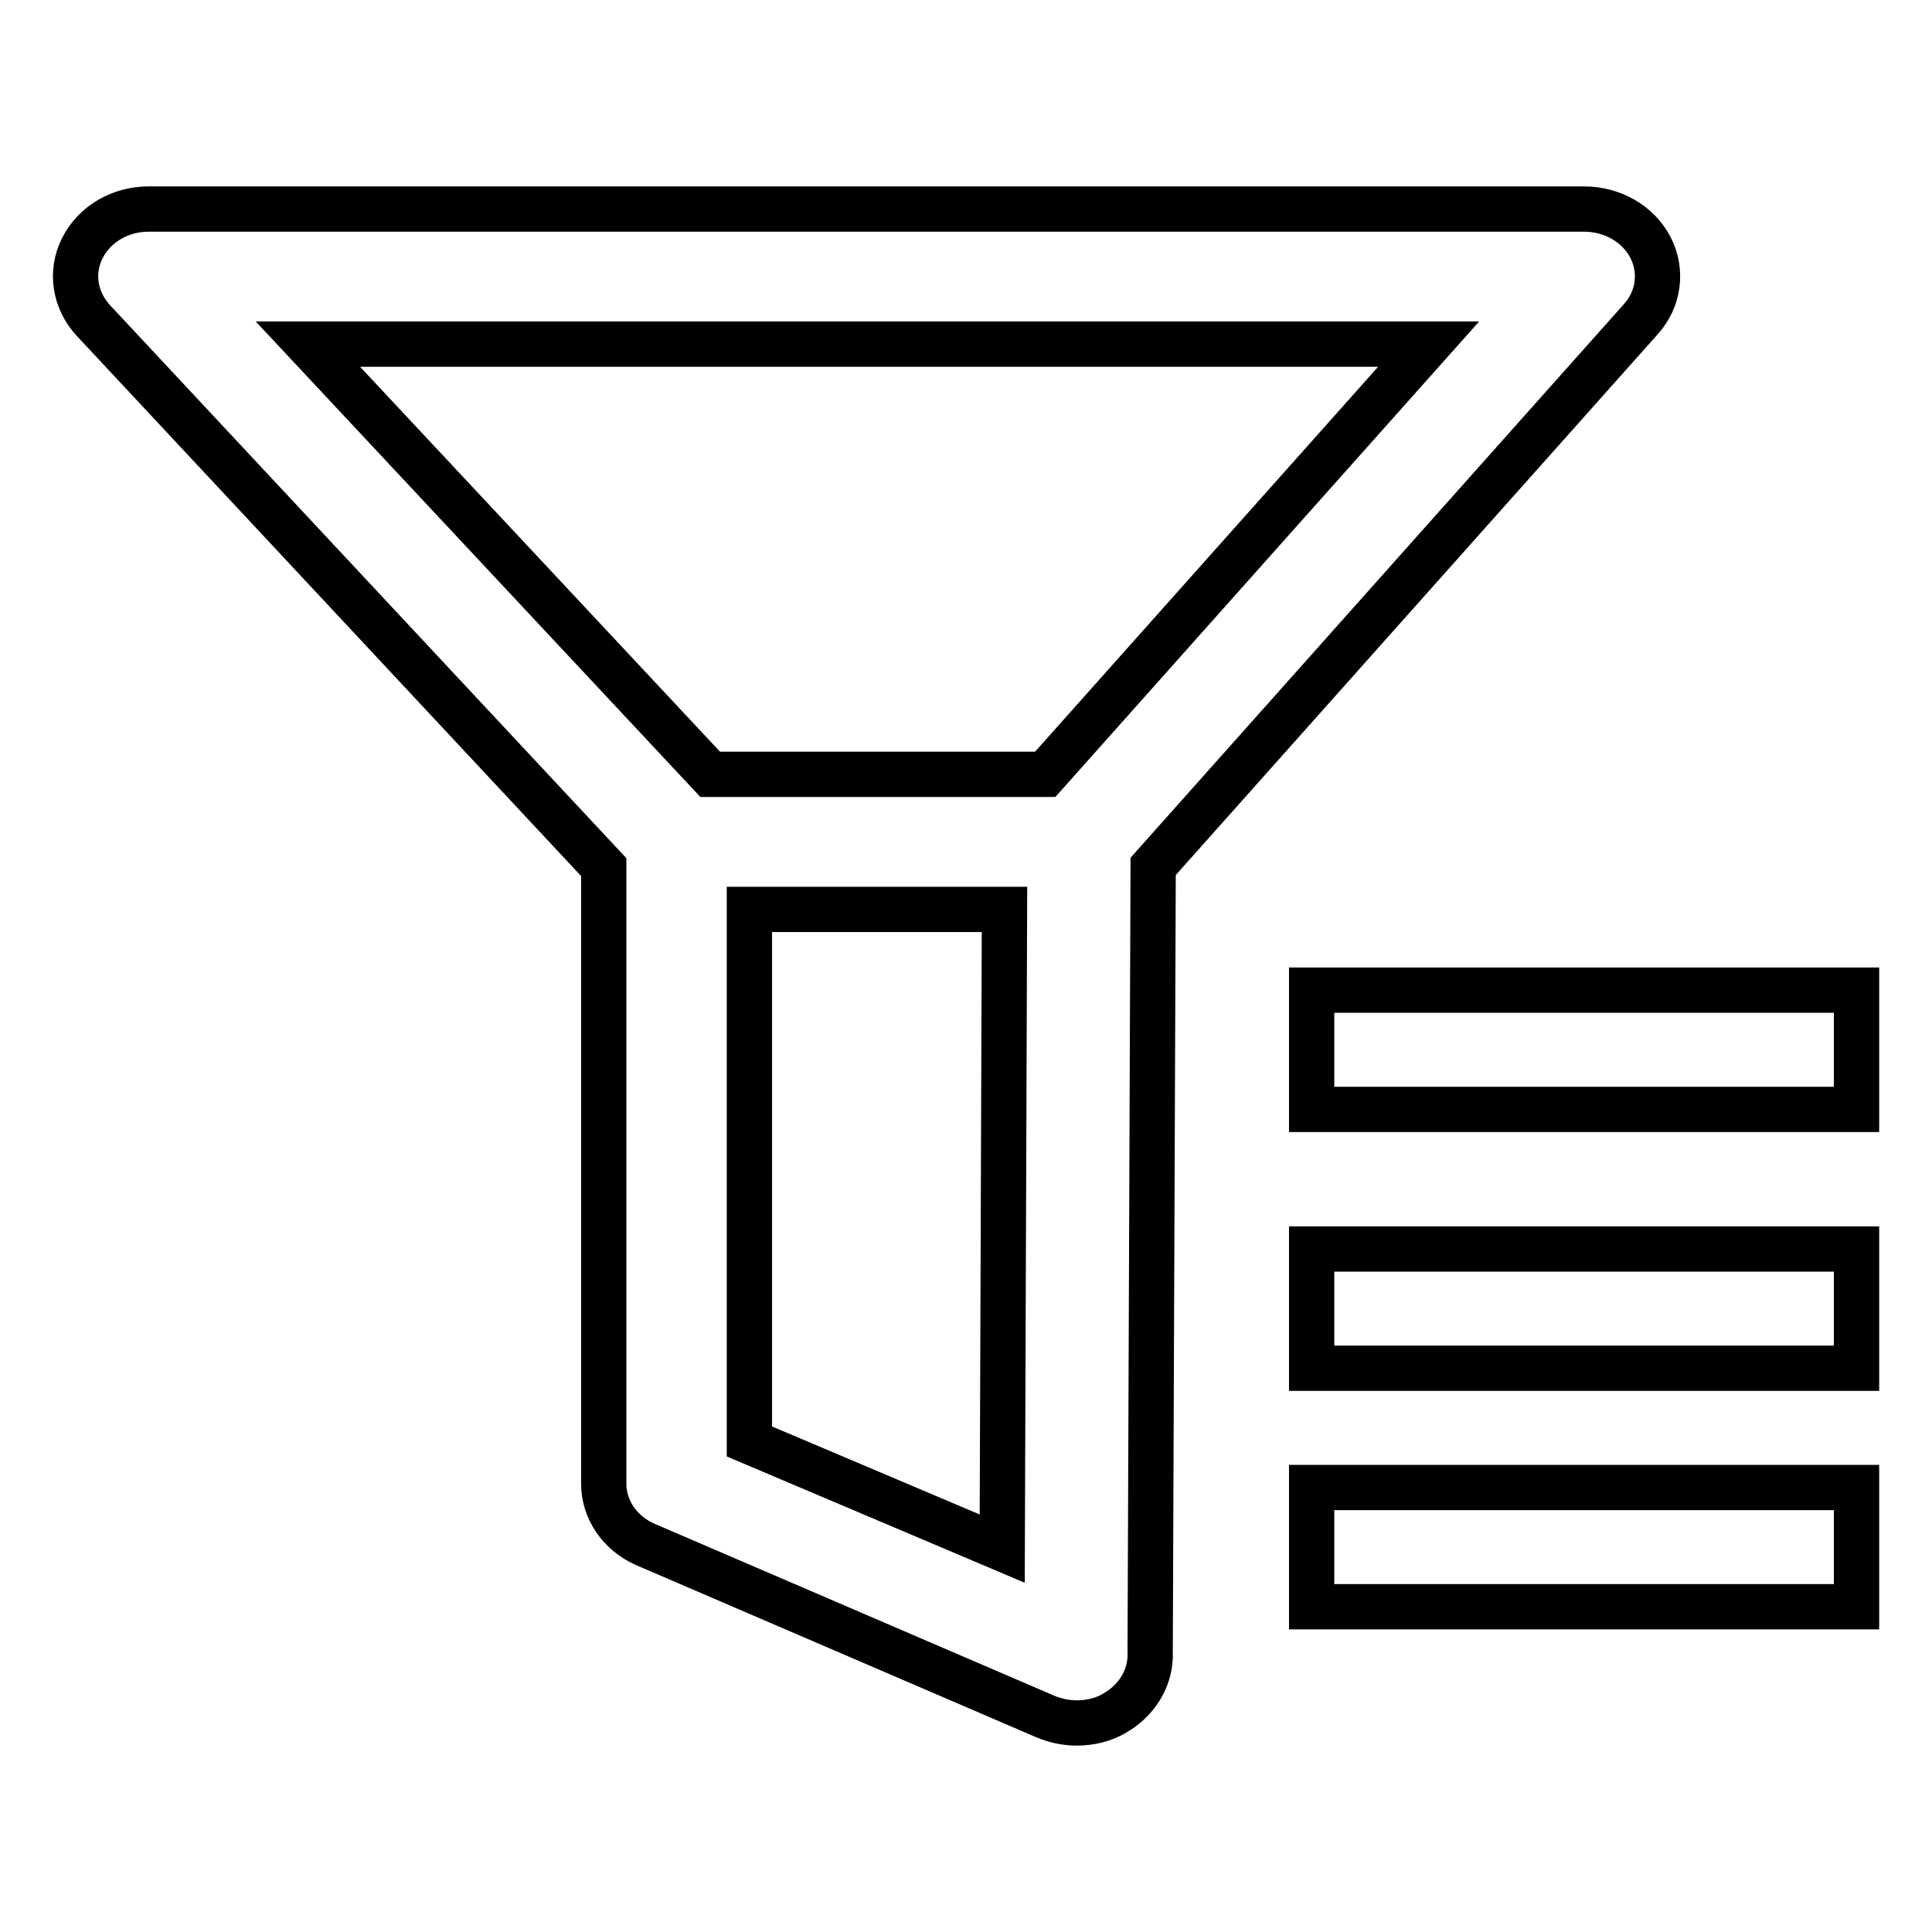 <?xml version="1.0" encoding="utf-8"?>
<!-- Svg Vector Icons : http://www.onlinewebfonts.com/icon -->
<!DOCTYPE svg PUBLIC "-//W3C//DTD SVG 1.1//EN" "http://www.w3.org/Graphics/SVG/1.1/DTD/svg11.dtd">
<svg version="1.1" xmlns="http://www.w3.org/2000/svg" xmlns:xlink="http://www.w3.org/1999/xlink" x="0px" y="0px" viewBox="0 0 256 256" enable-background="new 0 0 256 256" xml:space="preserve">
<g> <path stroke-width="6" fill-opacity="0" stroke="#000000"  d="M173.8,131.2H246v15.8h-72.2V131.2L173.8,131.2z M173.8,165.5H246v15.8h-72.2V165.5L173.8,165.5z  M173.8,197.1H246v15.8h-72.2V197.1L173.8,197.1z M218.7,32.8c-1.6-3.1-5-5.1-8.8-5.1H19.7c-3.8,0-7.2,2-8.8,5.2 c-1.6,3.2-1,6.9,1.5,9.6l67.6,72.4v81.7c0,3.4,2.1,6.5,5.4,8l53,22.8c1.4,0.6,2.8,0.9,4.3,0.9c1.7,0,3.5-0.4,5-1.3 c2.8-1.6,4.6-4.4,4.7-7.4l0.4-104.8l64.7-72.6C219.8,39.6,220.3,35.9,218.7,32.8z M132.8,205.2L99.3,191v-70.5h33.8L132.8,205.2z  M138.5,102.6h-1.8H94.1L40.8,45.6h148.5L138.5,102.6z"/></g>
</svg>